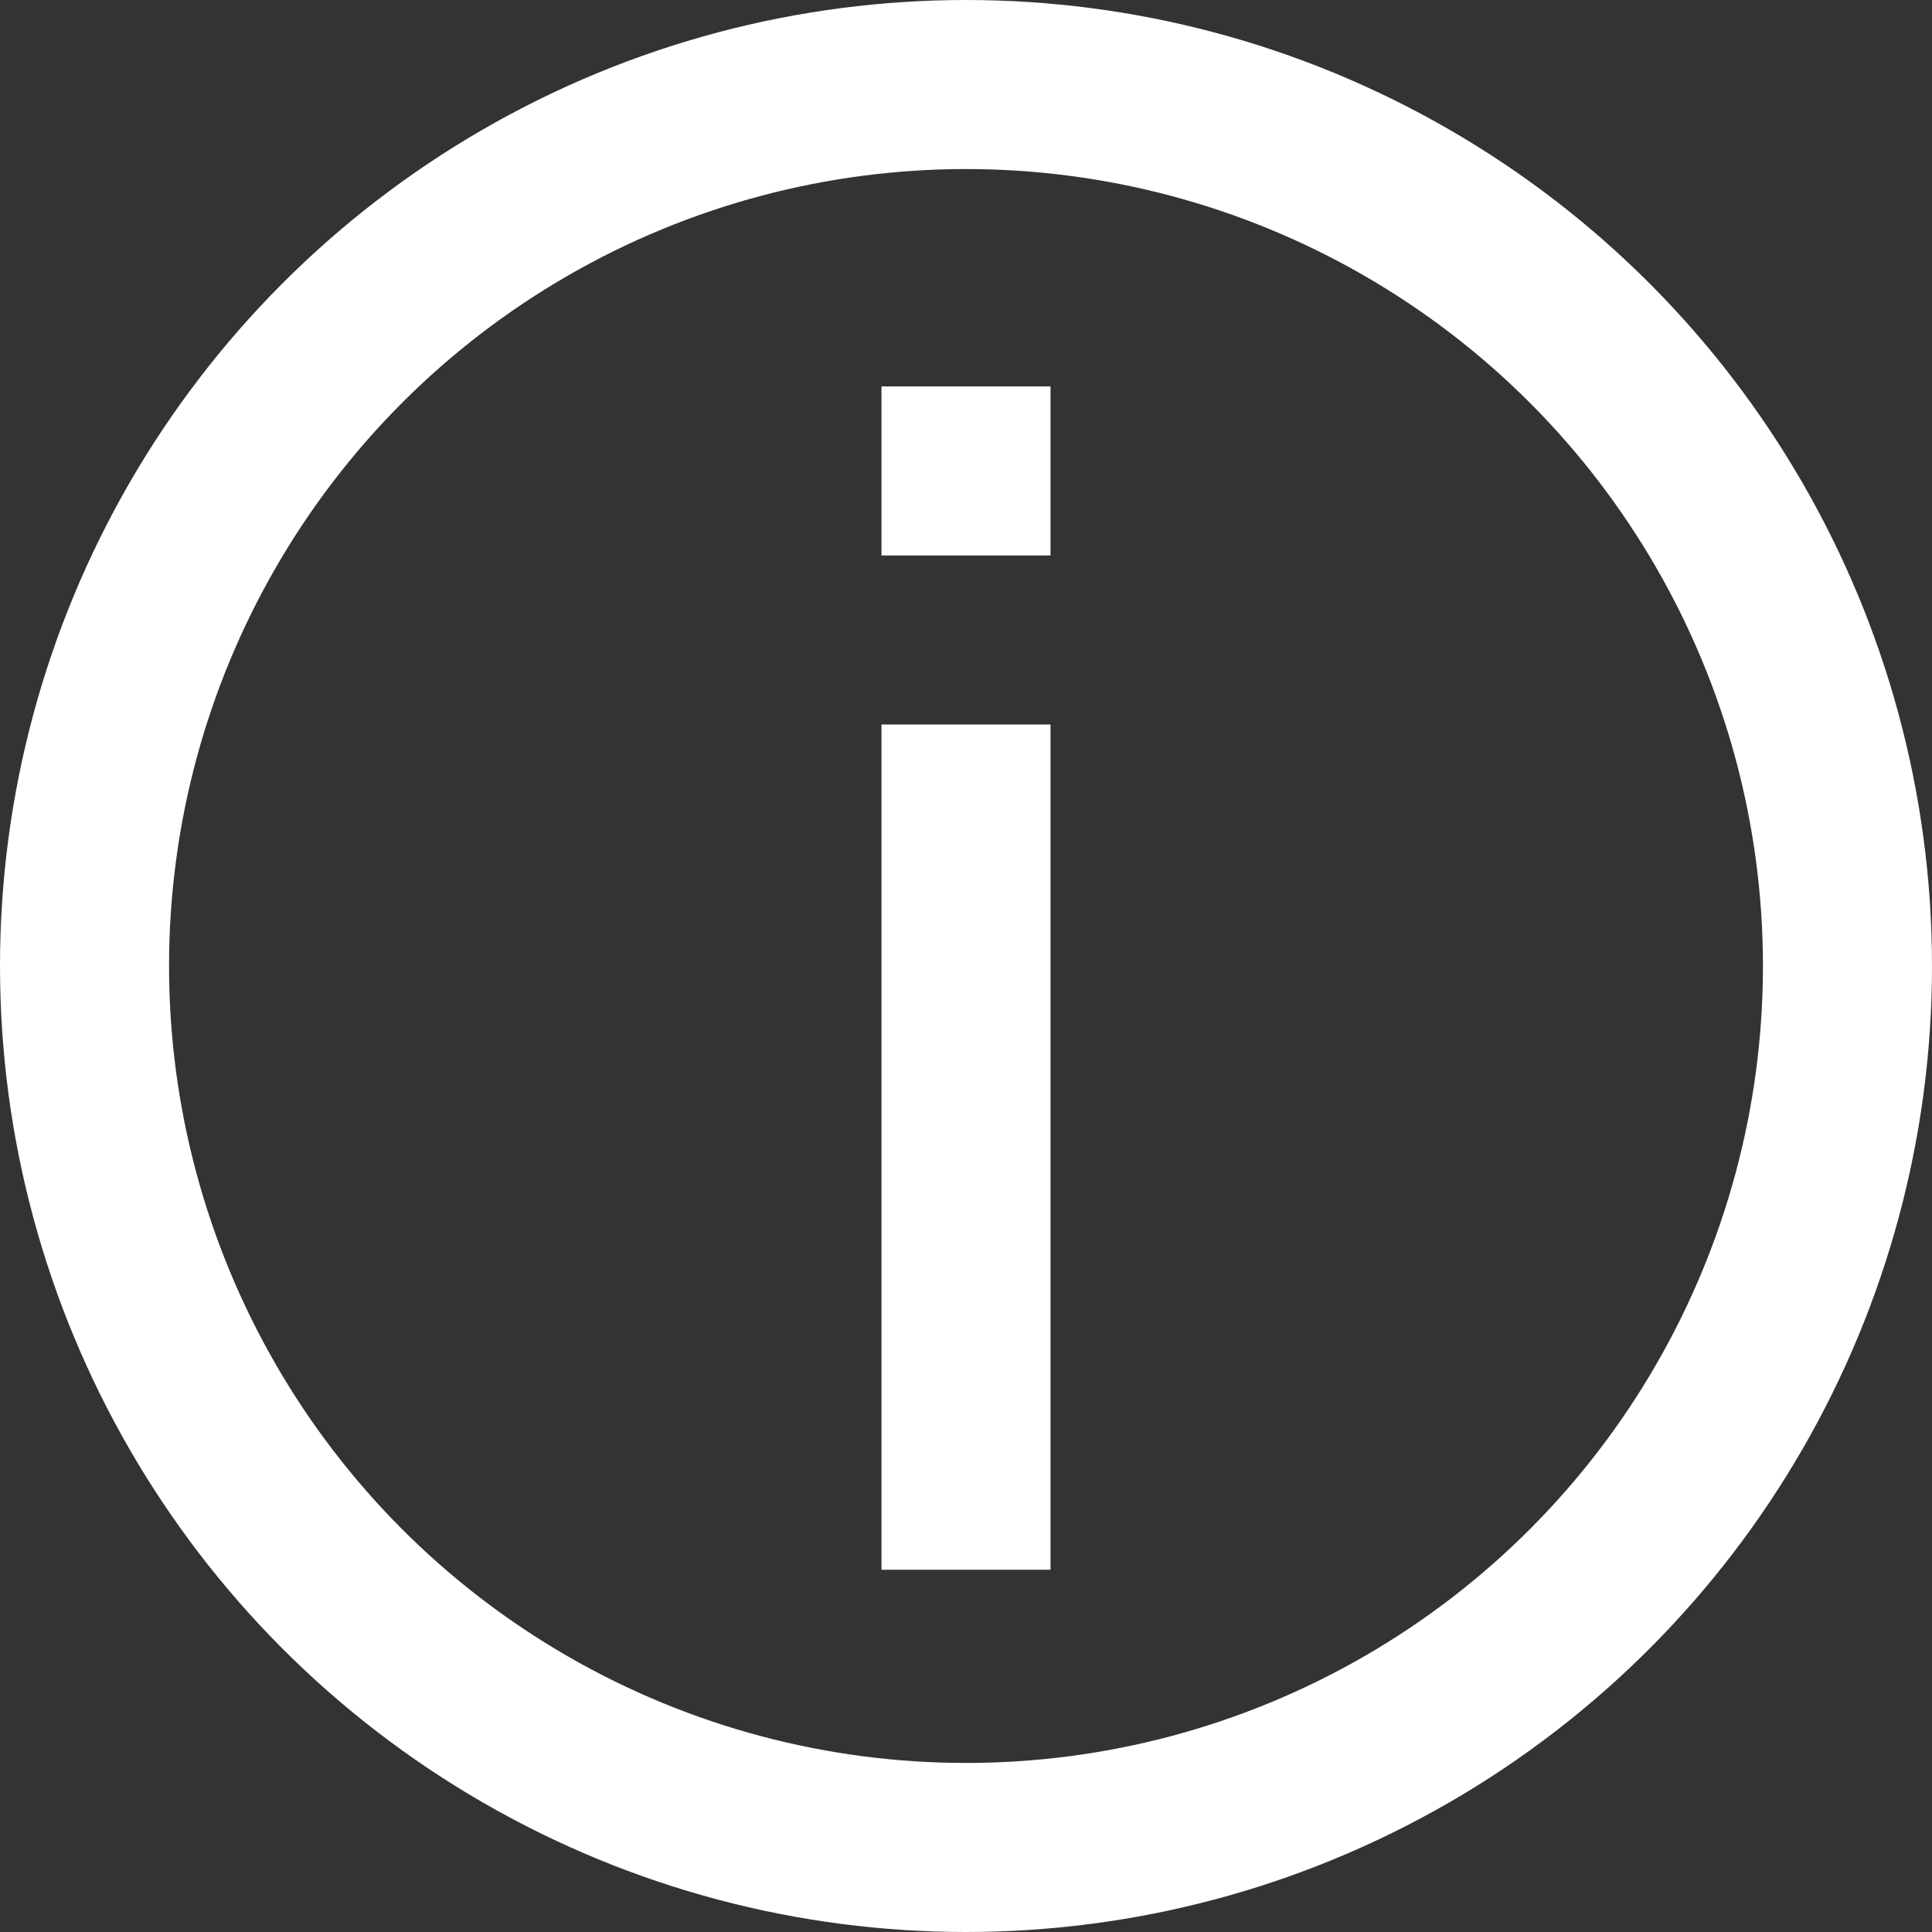 <svg width="16" height="16" viewBox="0 0 16 16" fill="none" xmlns="http://www.w3.org/2000/svg">
<rect x="0" y="0" width="16" height="16" fill="#333333" stroke="none"/>
<circle cx="8" cy="8" r="7.3" stroke="white" stroke-width="1.4"/>
<path d="M8 6L8 13" stroke="white" stroke-width="1.4"/>
<path d="M8 3.2V4.6" stroke="white" stroke-width="1.4"/>
</svg>
